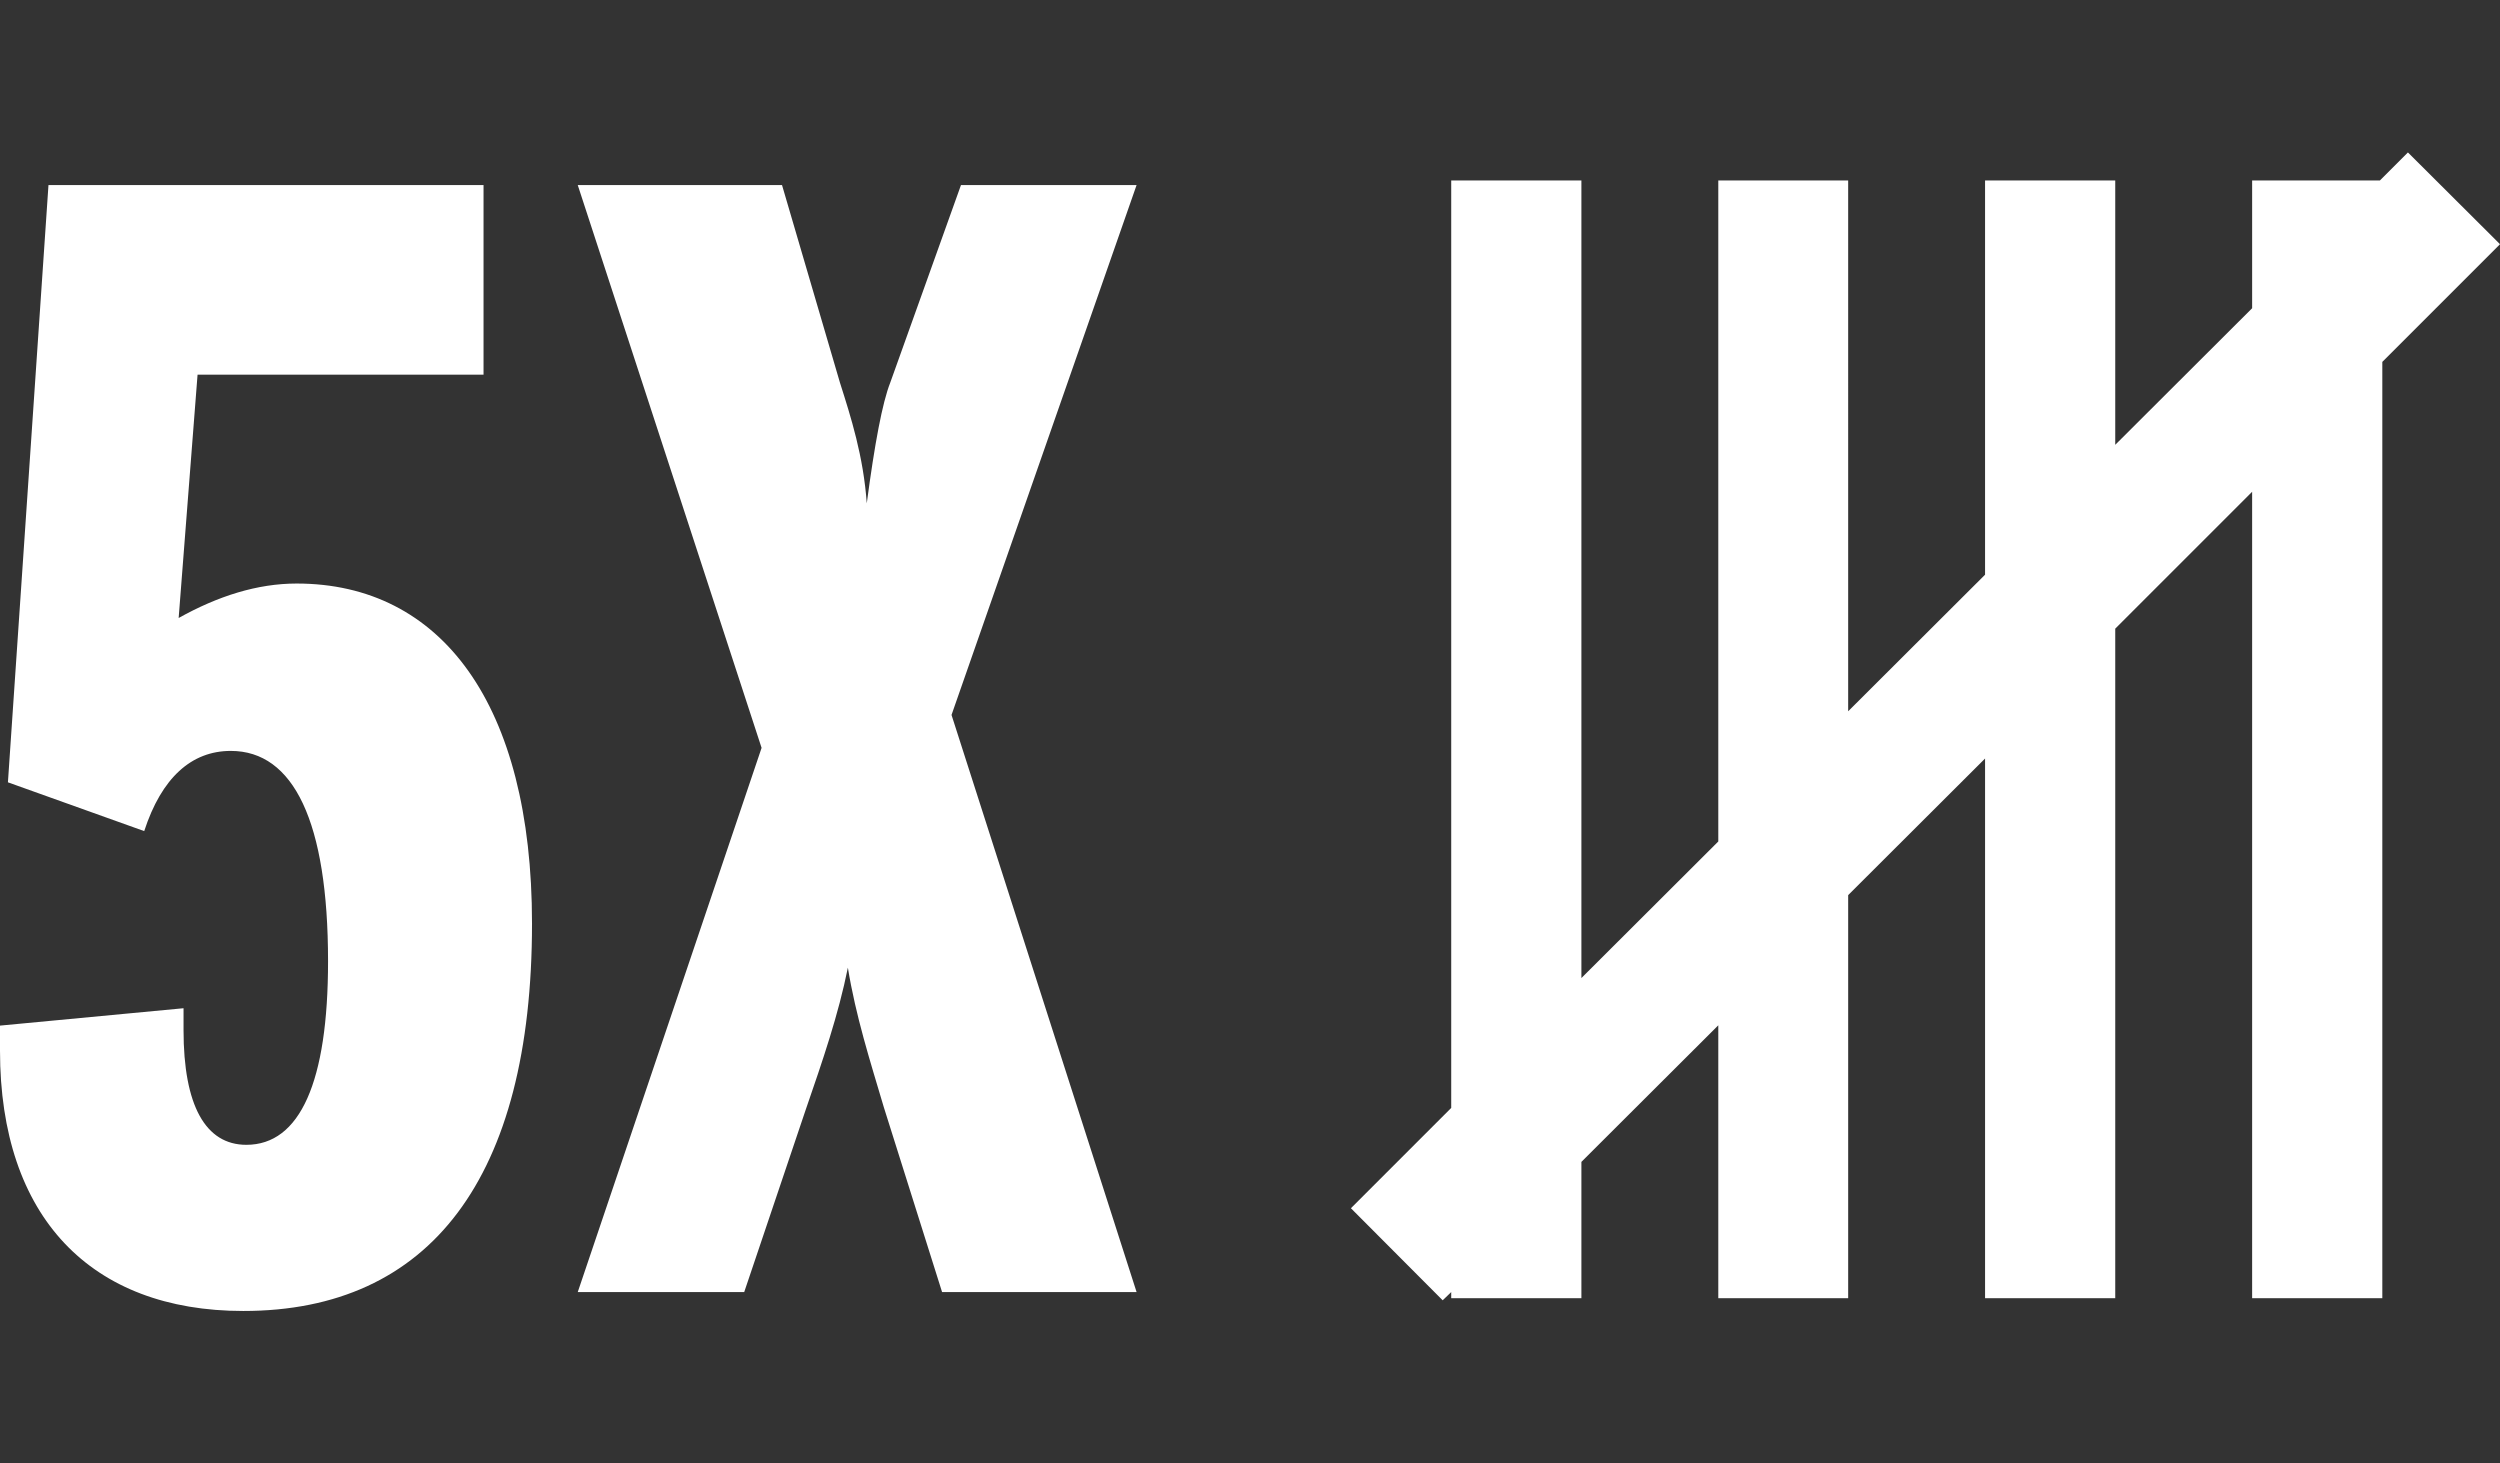 <?xml version="1.0" encoding="utf-8"?>
<!-- Generator: Adobe Illustrator 16.0.0, SVG Export Plug-In . SVG Version: 6.00 Build 0)  -->
<!DOCTYPE svg PUBLIC "-//W3C//DTD SVG 1.1//EN" "http://www.w3.org/Graphics/SVG/1.1/DTD/svg11.dtd">
<svg version="1.1" id="Ebene_1" xmlns="http://www.w3.org/2000/svg" xmlns:xlink="http://www.w3.org/1999/xlink" x="0px" y="0px"
	 width="82px" height="48px" viewBox="0 0 82 48" enable-background="new 0 0 82 48" xml:space="preserve">
<rect x="0" y="0" width="82" height="48" fill="#333333" stroke="none"/>
<path fill-rule="evenodd" clip-rule="evenodd" fill="#FFFFFF" d="M82,8.01L78.98,5l-0.92,0.92h-4.19v4.19l-4.49,4.48V5.92h-4.27
	v12.93l-4.49,4.48V5.92h-4.26V27.6l-4.49,4.48V5.92H47.6v30.42l-3.29,3.29l3.01,3.02l0.28-0.27v0.2h4.27v-4.47l4.49-4.48v8.95h4.26
	V29.36l4.49-4.48v17.7h4.27V20.62l4.49-4.49v26.45h4.27V11.87L82,8.01z M37.28,42.38l-6.07-18.93l6.07-17.38h-5.76l-2.32,6.48
	c-0.26,0.66-0.51,2-0.77,3.96c-0.11-1.55-0.52-2.83-0.88-3.96l-1.9-6.48h-6.7l6.03,18.46l-6.03,17.85h5.46l2.01-5.96
	c0.57-1.65,1.08-3.14,1.39-4.68c0.26,1.59,0.72,3.03,1.18,4.58l1.91,6.06H37.28z M9.73,19.14c-1.29,0-2.58,0.41-3.87,1.13l0.62-7.98
	h9.38V6.07H1.59L0.26,25.66l4.47,1.6c0.57-1.75,1.55-2.63,2.84-2.63c2.06,0,3.19,2.32,3.19,6.9c0,3.96-0.92,6.02-2.68,6.02
	c-1.34,0-2.06-1.29-2.06-3.76v-0.72L0,33.64v0.82C0,39.92,2.98,43,7.98,43c6.13,0,9.47-4.37,9.47-12.71
	C17.45,23.09,14.47,19.14,9.73,19.14z"/>
</svg>
